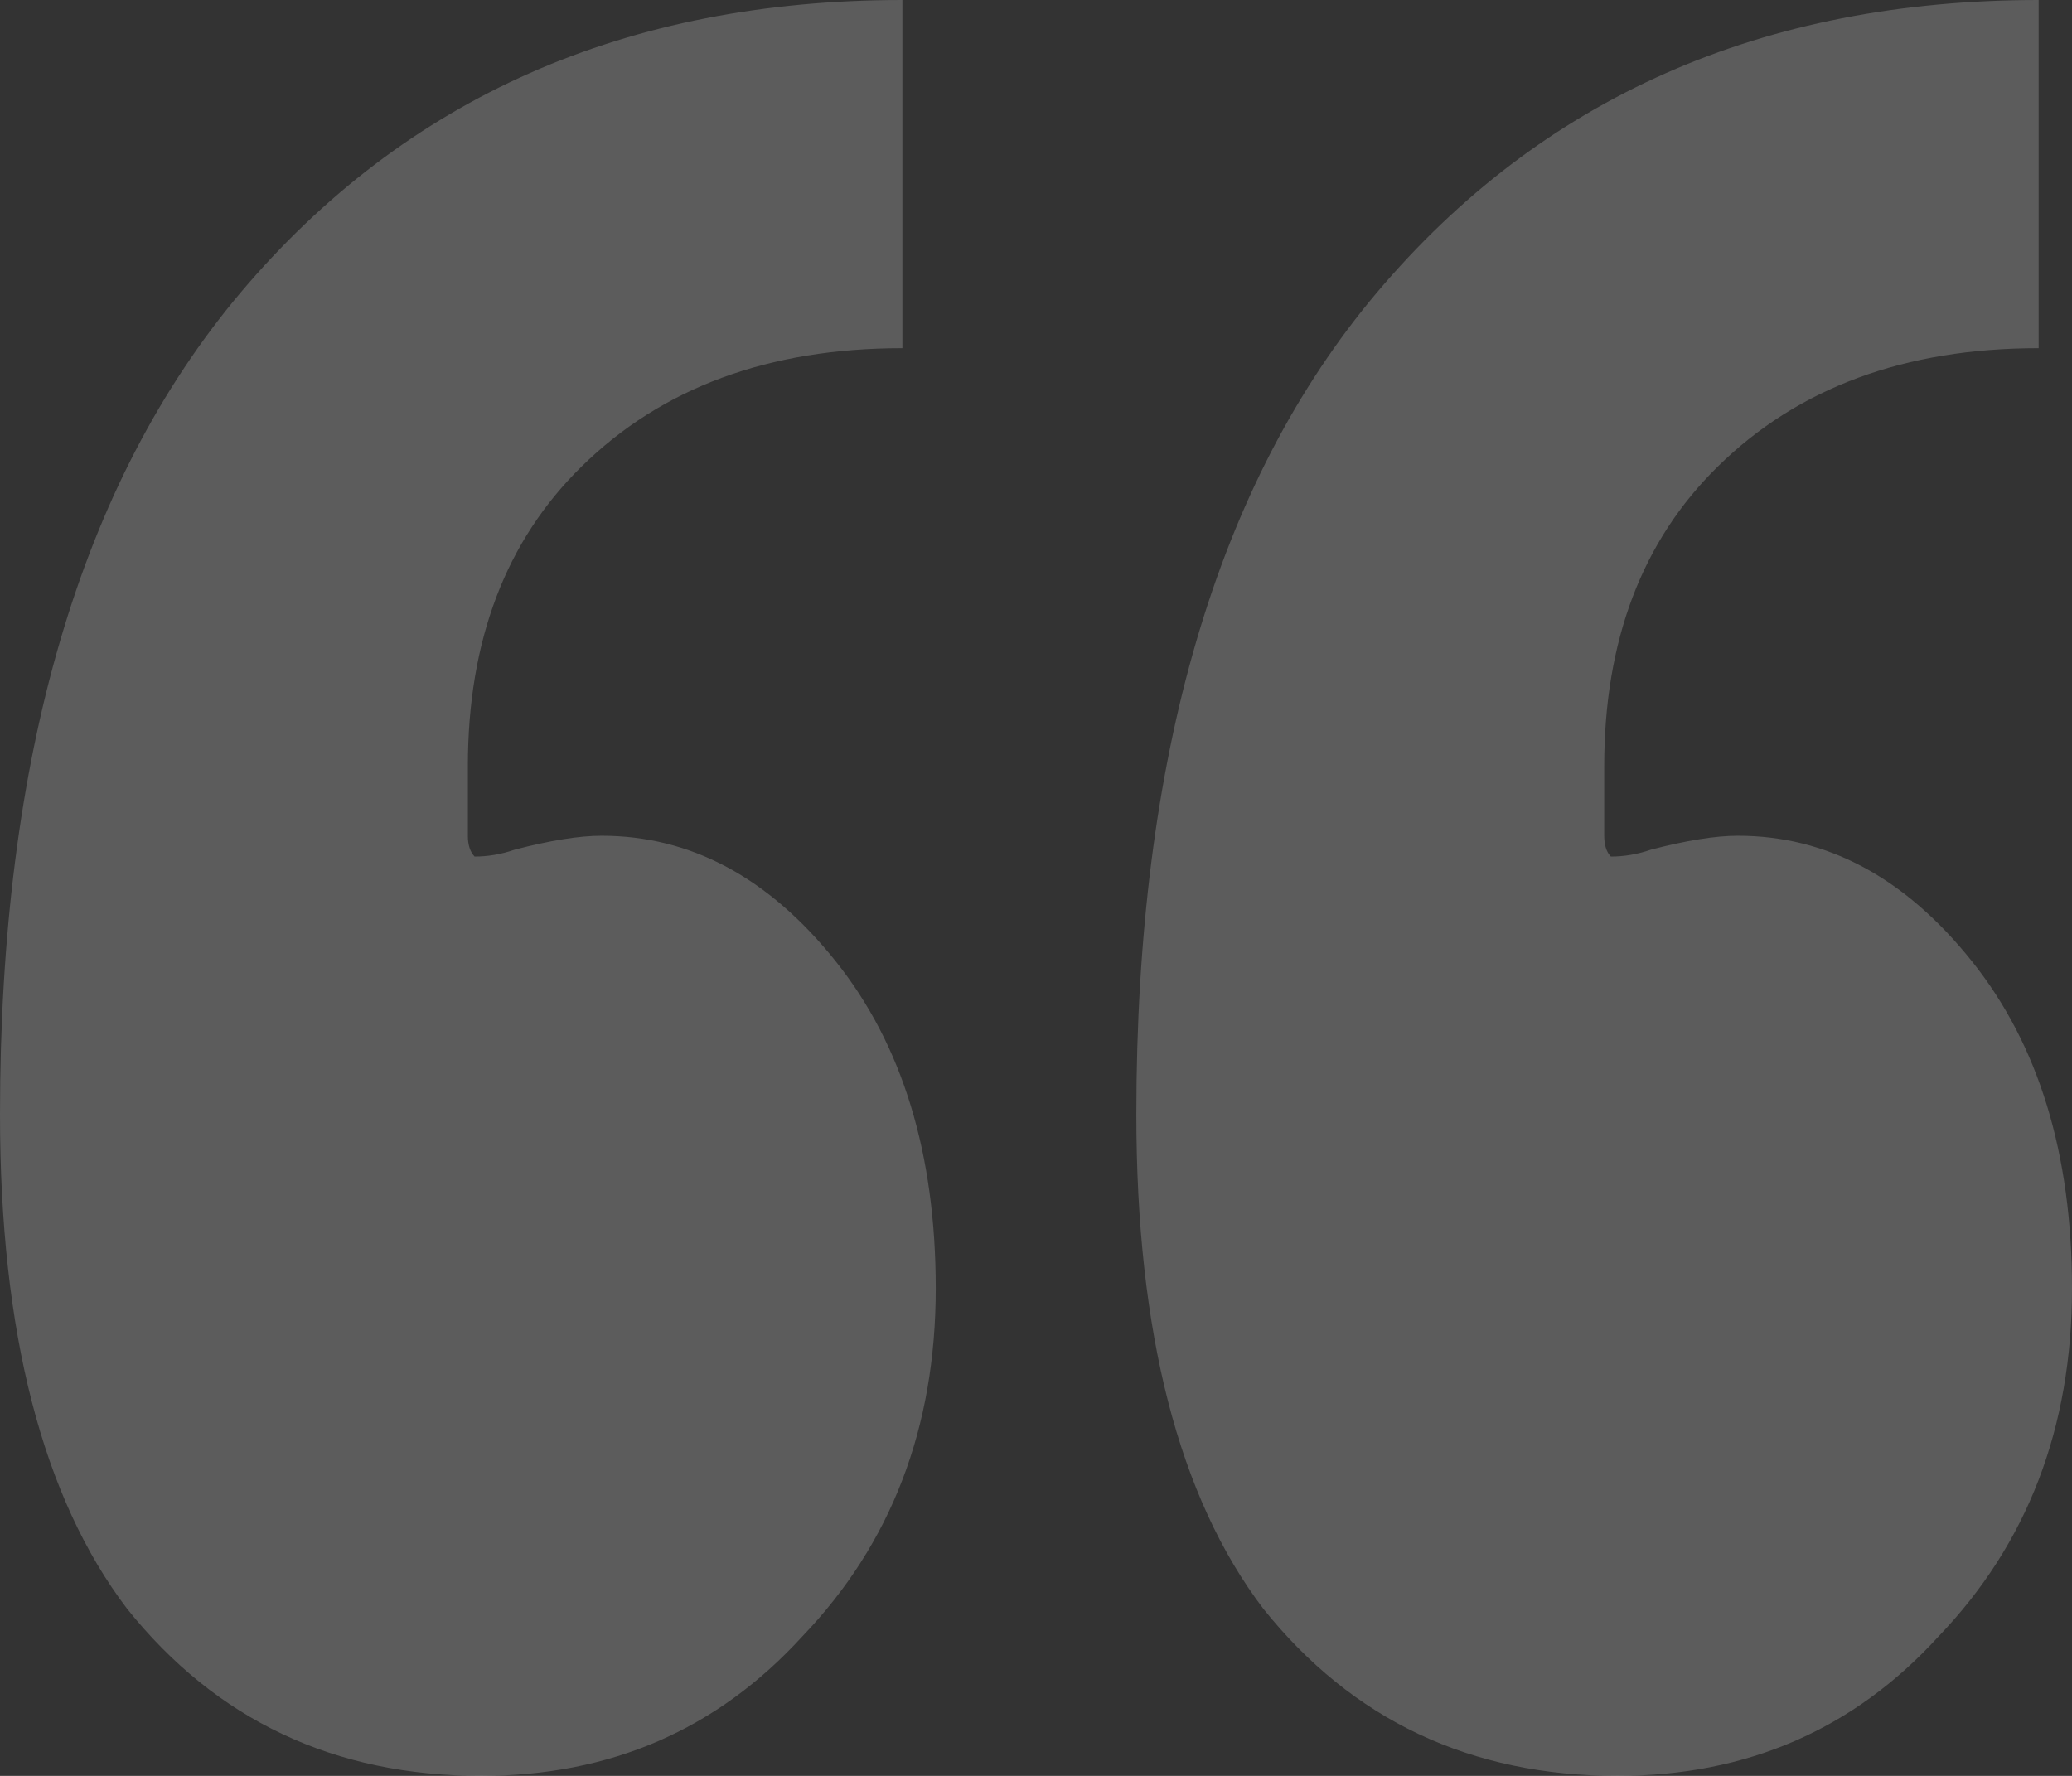 <?xml version="1.0" encoding="UTF-8"?> <svg xmlns="http://www.w3.org/2000/svg" width="21" height="18" viewBox="0 0 21 18" fill="none"><rect x="0" y="0" width="21" height="18" fill="#333333" stroke="none"/> <path opacity="0.2" d="M11.517 11.294C11.517 7.671 12.329 4.894 13.955 2.965C15.626 0.988 17.862 0 20.662 0V3.529C19.307 3.529 18.223 3.929 17.41 4.729C16.642 5.482 16.259 6.494 16.259 7.765V8.471C16.259 8.565 16.281 8.635 16.326 8.682C16.462 8.682 16.597 8.659 16.733 8.612C17.094 8.518 17.388 8.471 17.613 8.471C18.517 8.471 19.307 8.894 19.984 9.741C20.662 10.588 21 11.694 21 13.059C21 14.471 20.549 15.647 19.646 16.588C18.788 17.529 17.704 18 16.394 18C14.904 18 13.707 17.435 12.804 16.306C11.946 15.177 11.517 13.506 11.517 11.294ZM0 11.294C0 7.671 0.813 4.894 2.439 2.965C4.11 0.988 6.346 0 9.146 0V3.529C7.791 3.529 6.707 3.929 5.894 4.729C5.126 5.482 4.742 6.494 4.742 7.765V8.471C4.742 8.565 4.765 8.635 4.81 8.682C4.946 8.682 5.081 8.659 5.217 8.612C5.578 8.518 5.871 8.471 6.097 8.471C7 8.471 7.791 8.894 8.468 9.741C9.146 10.588 9.484 11.694 9.484 13.059C9.484 14.471 9.033 15.647 8.13 16.588C7.271 17.529 6.188 18 4.878 18C3.388 18 2.191 17.435 1.288 16.306C0.43 15.177 0 13.506 0 11.294Z" fill="white"></path> </svg> 